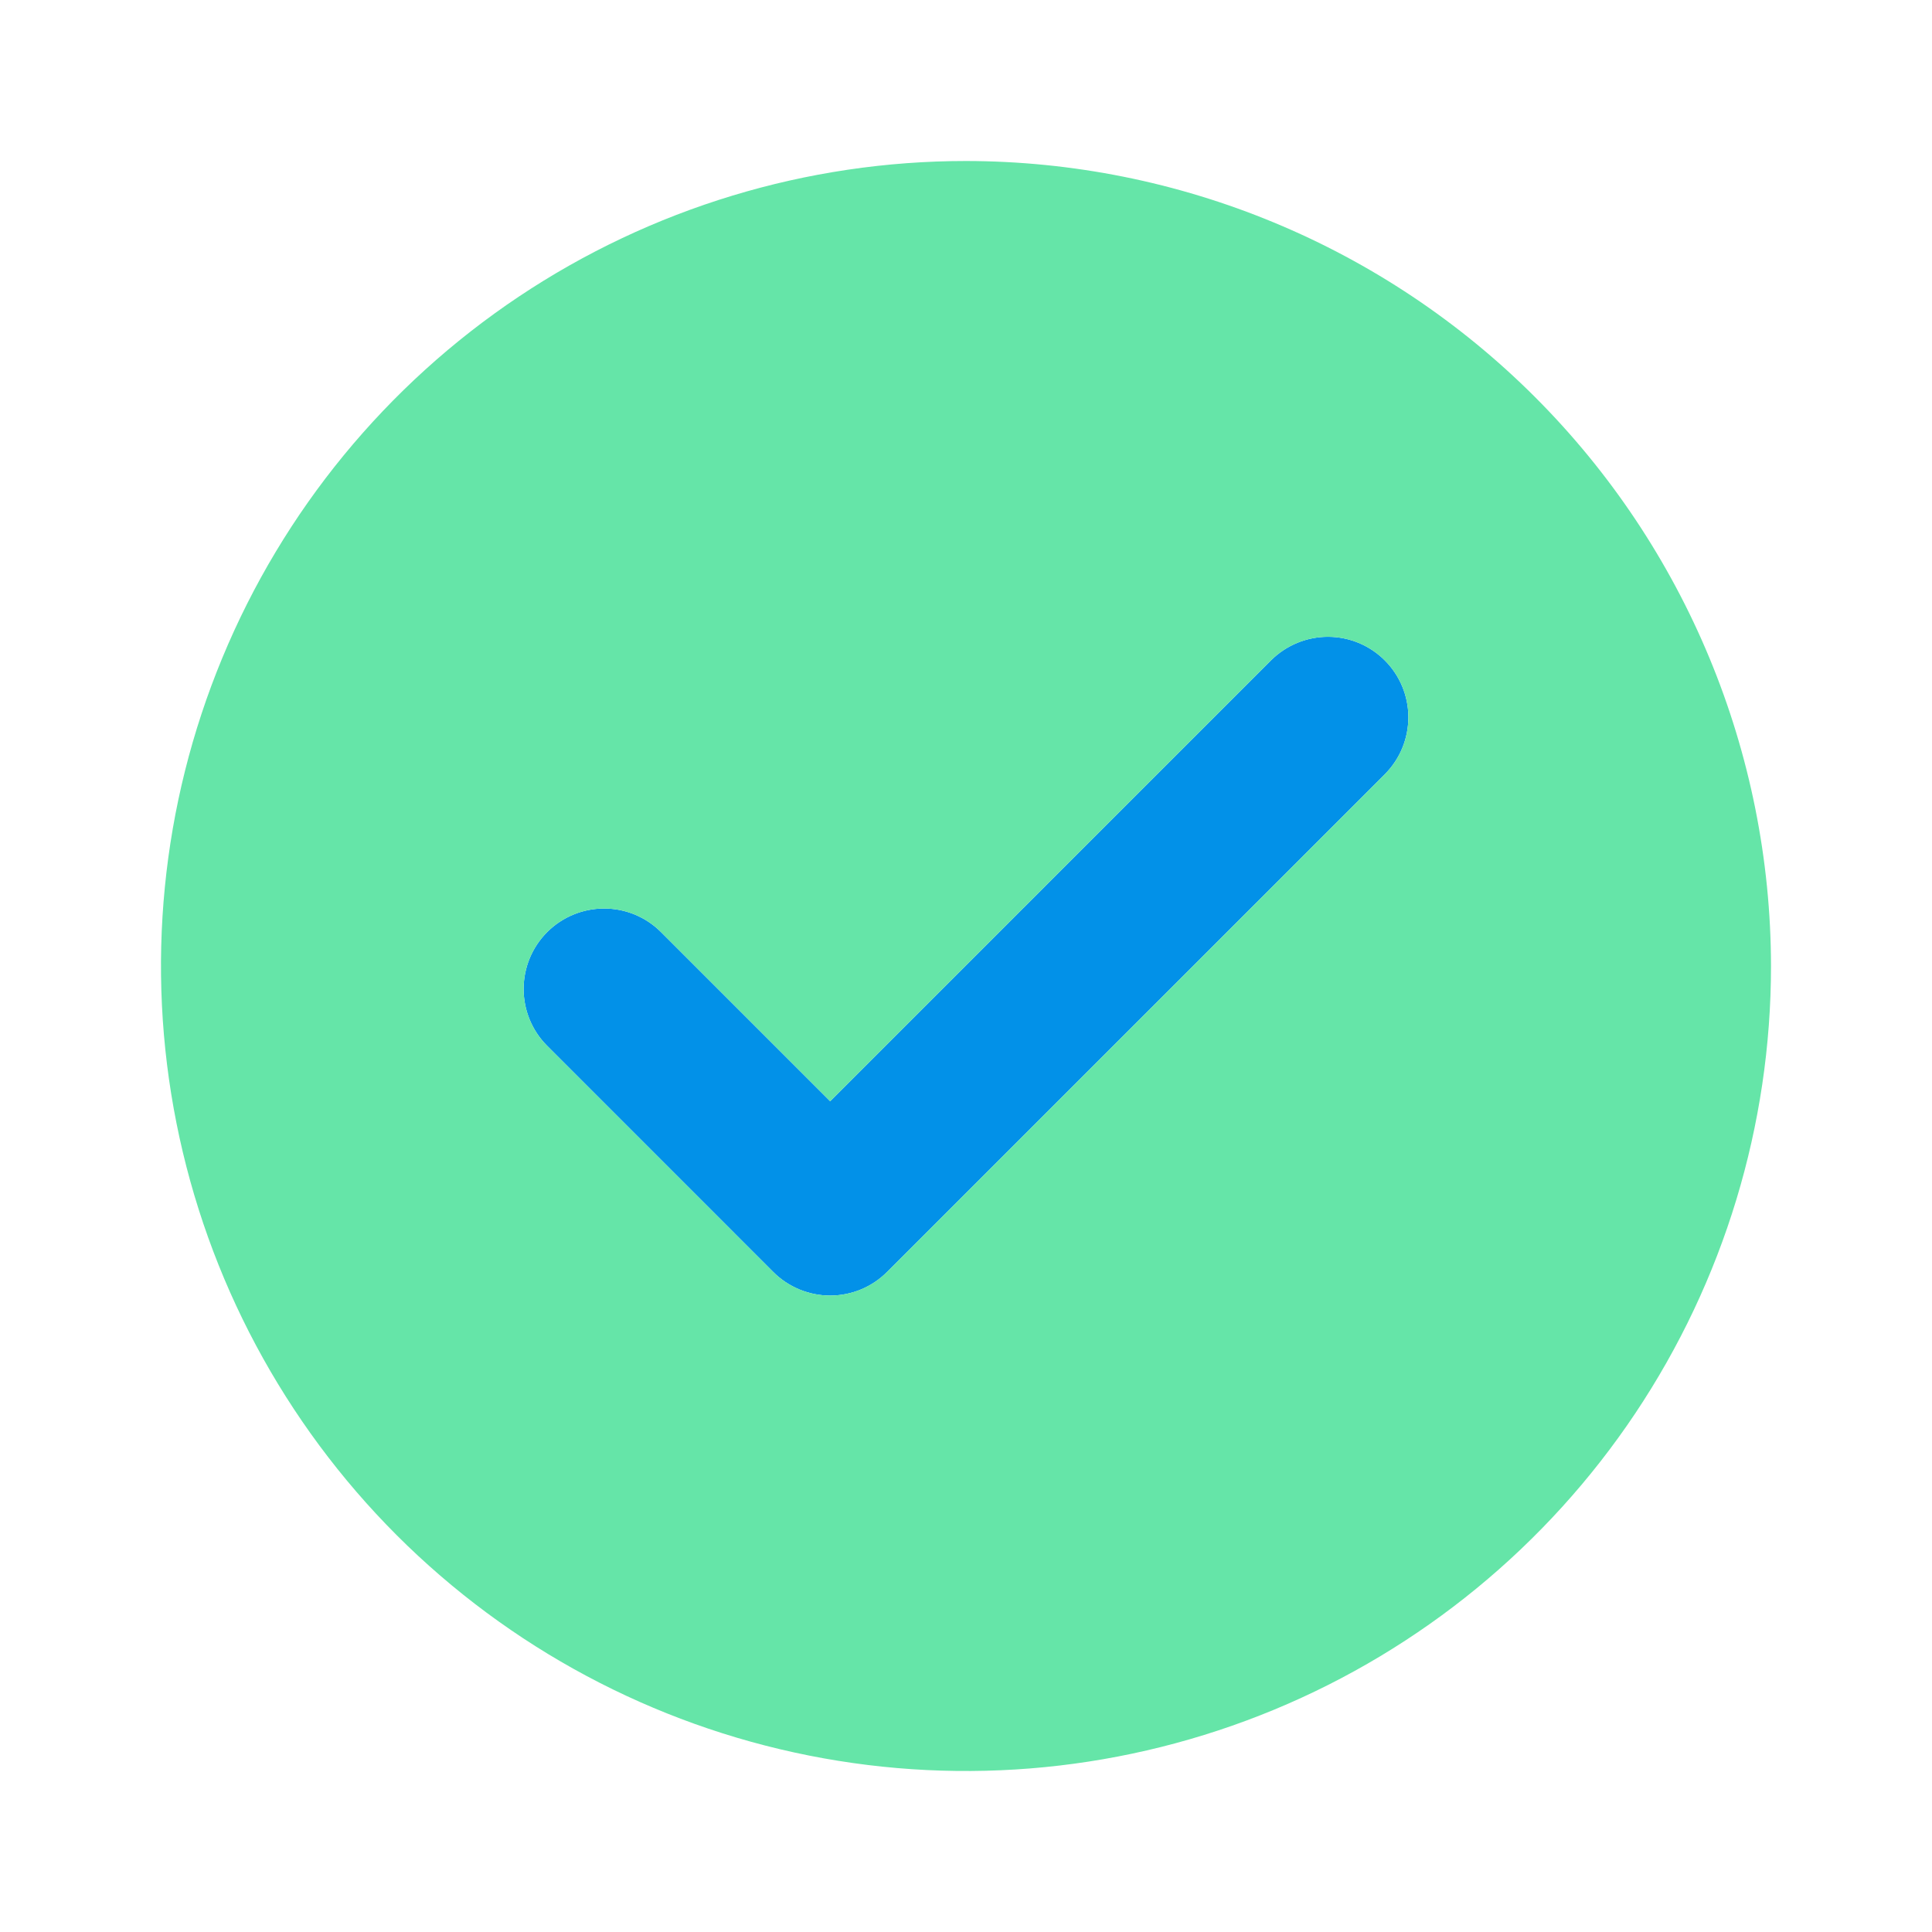<?xml version="1.0" encoding="UTF-8"?> <svg xmlns="http://www.w3.org/2000/svg" width="36" height="36" viewBox="0 0 36 36" fill="none"> <path opacity="0.99" d="M15.469 24.141C15.272 24.141 15.077 24.102 14.895 24.027C14.713 23.951 14.547 23.841 14.408 23.701L10.19 19.482C9.911 19.201 9.756 18.82 9.757 18.424C9.758 18.028 9.916 17.648 10.196 17.368C10.476 17.088 10.856 16.93 11.252 16.929C11.648 16.927 12.029 17.083 12.31 17.361L15.469 20.52L23.689 12.299C23.971 12.021 24.352 11.865 24.748 11.866C25.144 11.867 25.524 12.025 25.804 12.306C26.084 12.586 26.242 12.965 26.243 13.361C26.244 13.758 26.089 14.138 25.811 14.42L16.529 23.701C16.39 23.841 16.225 23.951 16.043 24.027C15.861 24.102 15.666 24.141 15.469 24.141Z" fill="#0090E8"></path> <path d="M18 3C15.033 3 12.133 3.88 9.666 5.528C7.2 7.176 5.277 9.519 4.142 12.26C3.006 15.001 2.709 18.017 3.288 20.926C3.867 23.836 5.296 26.509 7.393 28.607C9.491 30.704 12.164 32.133 15.074 32.712C17.983 33.291 20.999 32.993 23.74 31.858C26.481 30.723 28.824 28.8 30.472 26.334C32.12 23.867 33 20.967 33 18C32.995 14.023 31.414 10.21 28.602 7.398C25.79 4.586 21.977 3.005 18 3V3ZM25.811 14.42L16.529 23.701C16.39 23.84 16.225 23.951 16.043 24.026C15.861 24.102 15.666 24.141 15.469 24.141C15.272 24.141 15.077 24.102 14.895 24.026C14.713 23.951 14.547 23.84 14.408 23.701L10.19 19.482C9.911 19.201 9.756 18.82 9.757 18.424C9.758 18.028 9.916 17.648 10.196 17.368C10.476 17.088 10.856 16.93 11.252 16.929C11.648 16.927 12.029 17.083 12.31 17.361L15.469 20.52L23.689 12.299C23.971 12.021 24.352 11.865 24.748 11.866C25.144 11.867 25.524 12.025 25.804 12.306C26.084 12.586 26.242 12.965 26.243 13.361C26.244 13.758 26.089 14.138 25.811 14.42Z" fill="#65E5A8"></path> </svg> 